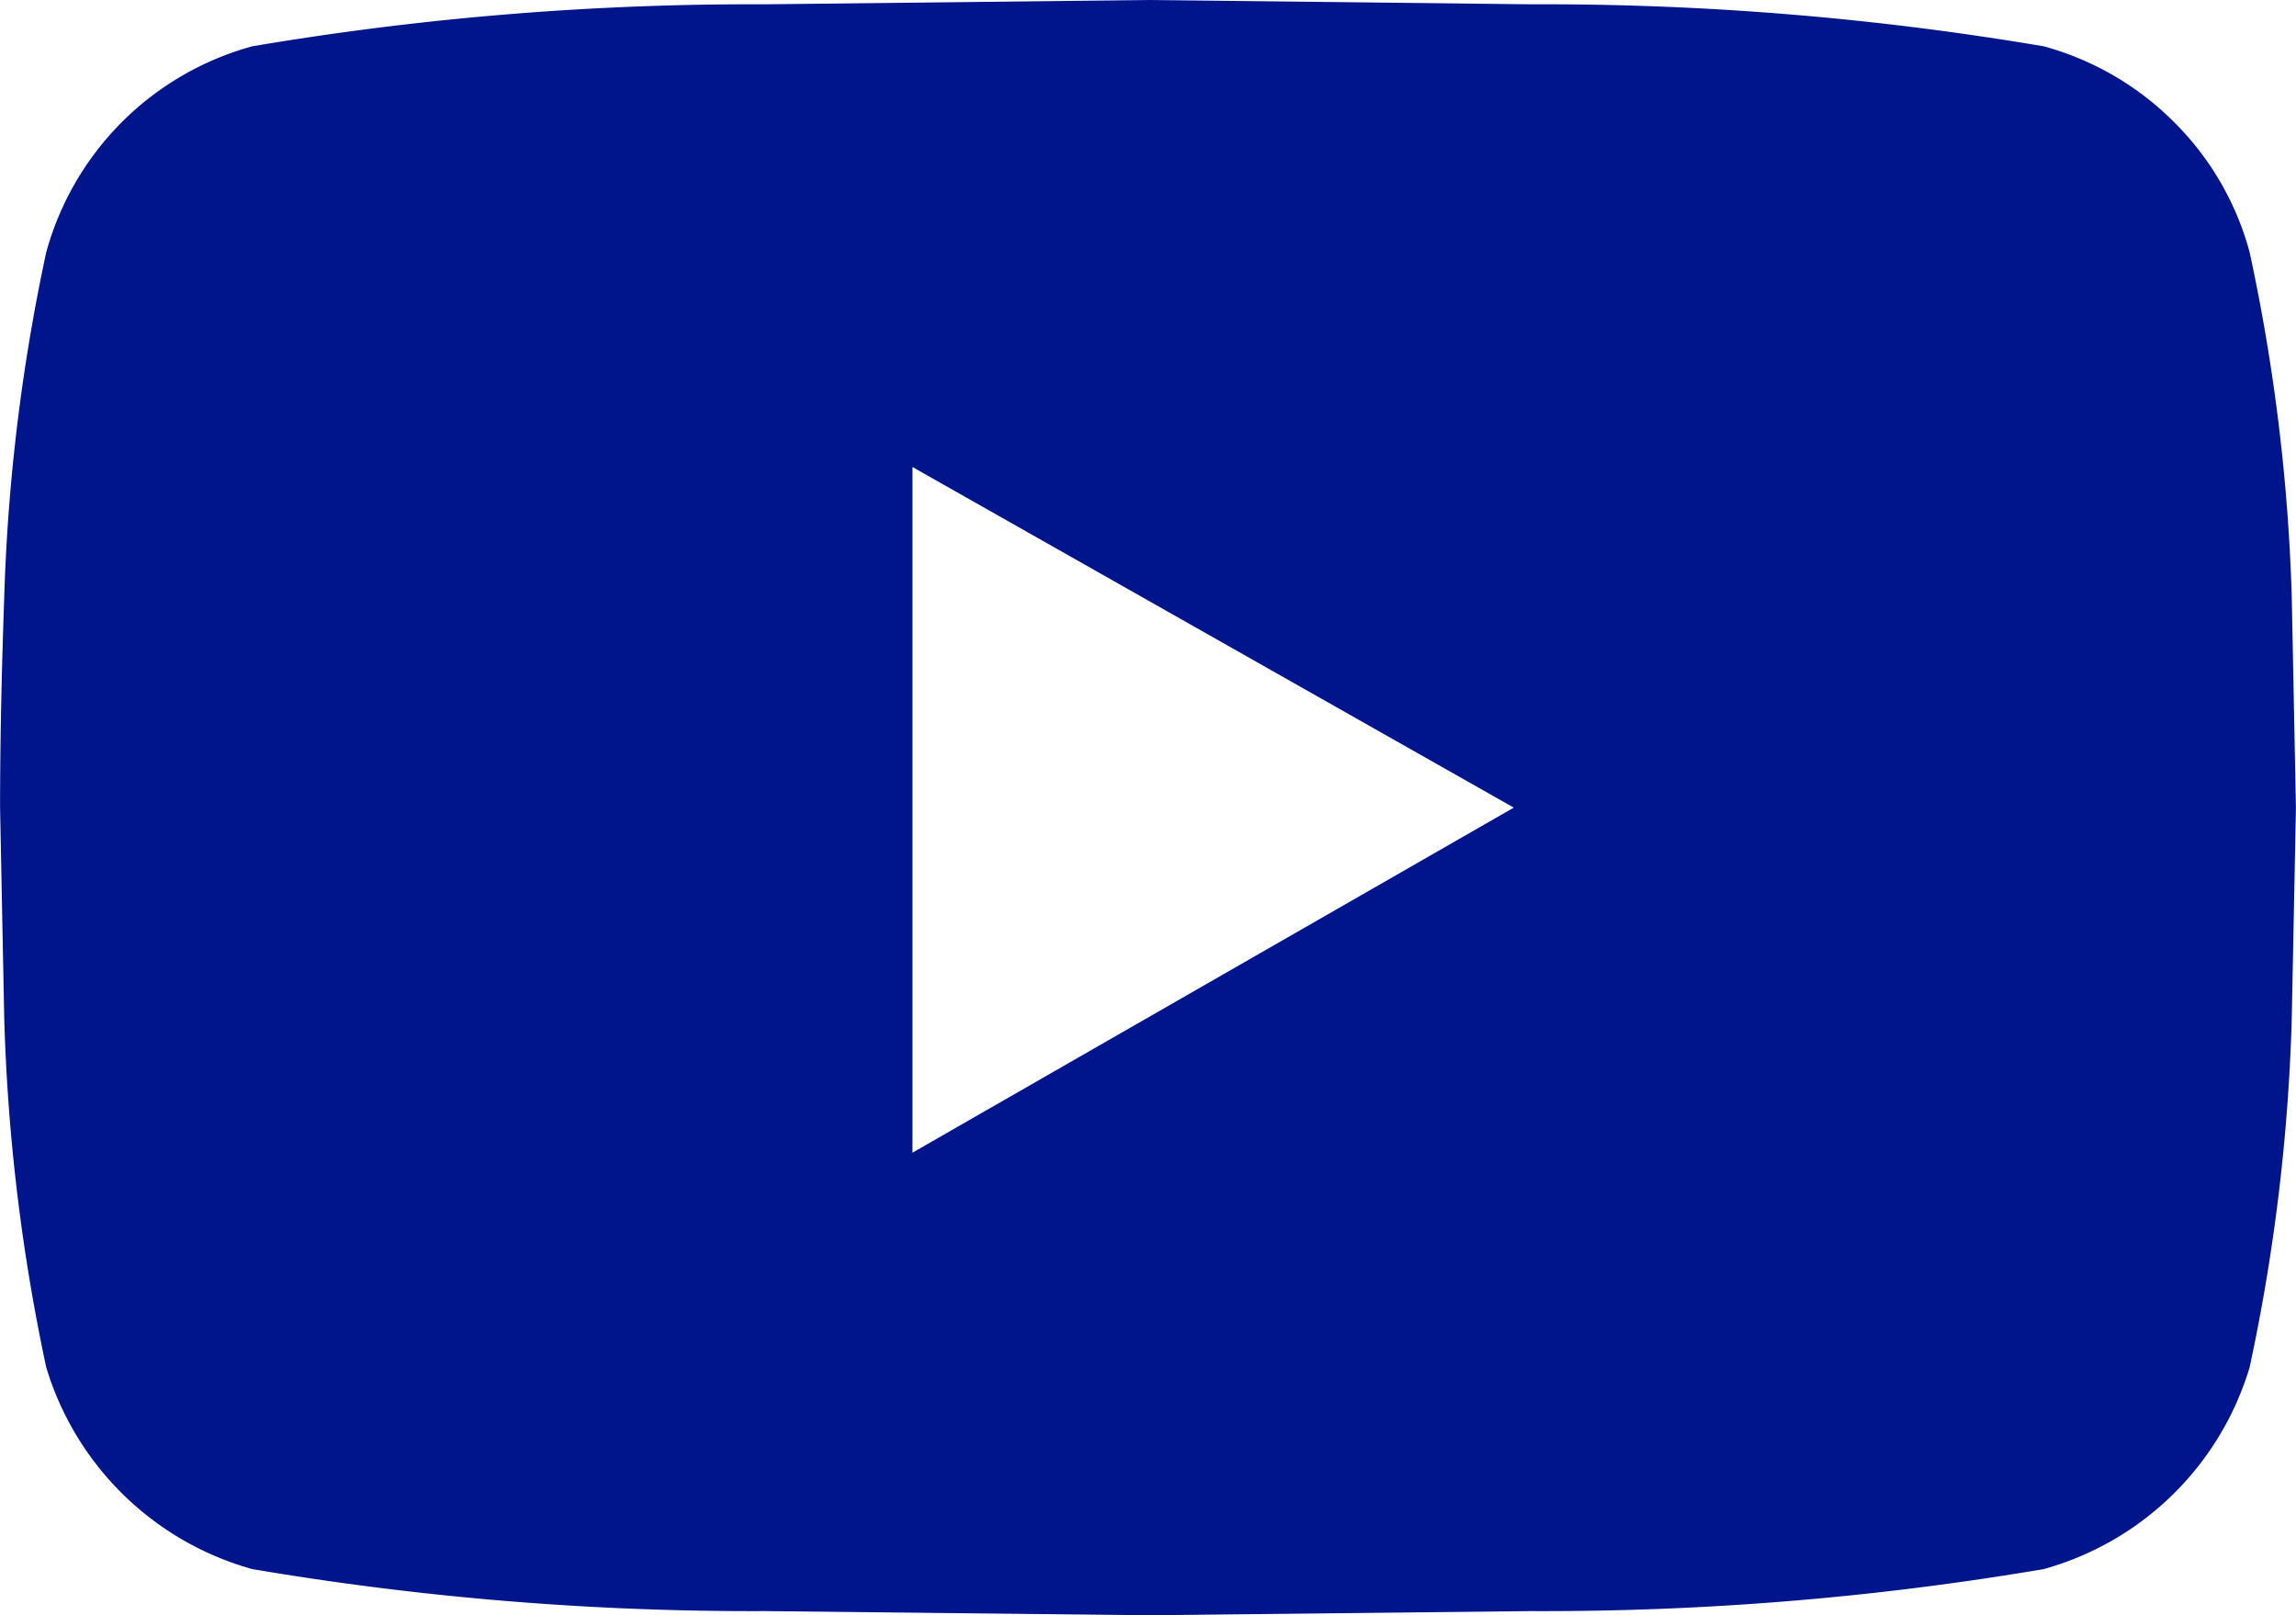 <svg xmlns="http://www.w3.org/2000/svg" width="32" height="22.506" viewBox="0 0 32 22.506">
  <path id="ico-youtube" d="M702.823,2420.874a26.377,26.377,0,0,1,.587,4.807l.058,2.929-.058,2.932a26.668,26.668,0,0,1-.587,4.865,4.159,4.159,0,0,1-2.871,2.813,41.733,41.733,0,0,1-7.149.585l-5.334.058-5.334-.058a41.755,41.755,0,0,1-7.149-.585,4.166,4.166,0,0,1-2.873-2.813,26.87,26.87,0,0,1-.585-4.865l-.058-2.932q0-1.288.058-2.929a26.577,26.577,0,0,1,.585-4.807,4.1,4.1,0,0,1,2.873-2.872,41.808,41.808,0,0,1,7.149-.585l5.334-.06,5.334.06a41.787,41.787,0,0,1,7.149.585,4.082,4.082,0,0,1,1.817,1.056A4.028,4.028,0,0,1,702.823,2420.874Zm-18.637,12.544,8.381-4.808-8.381-4.746Z" transform="translate(-671.469 -2417.357)" fill="#00148c"/>
</svg>
